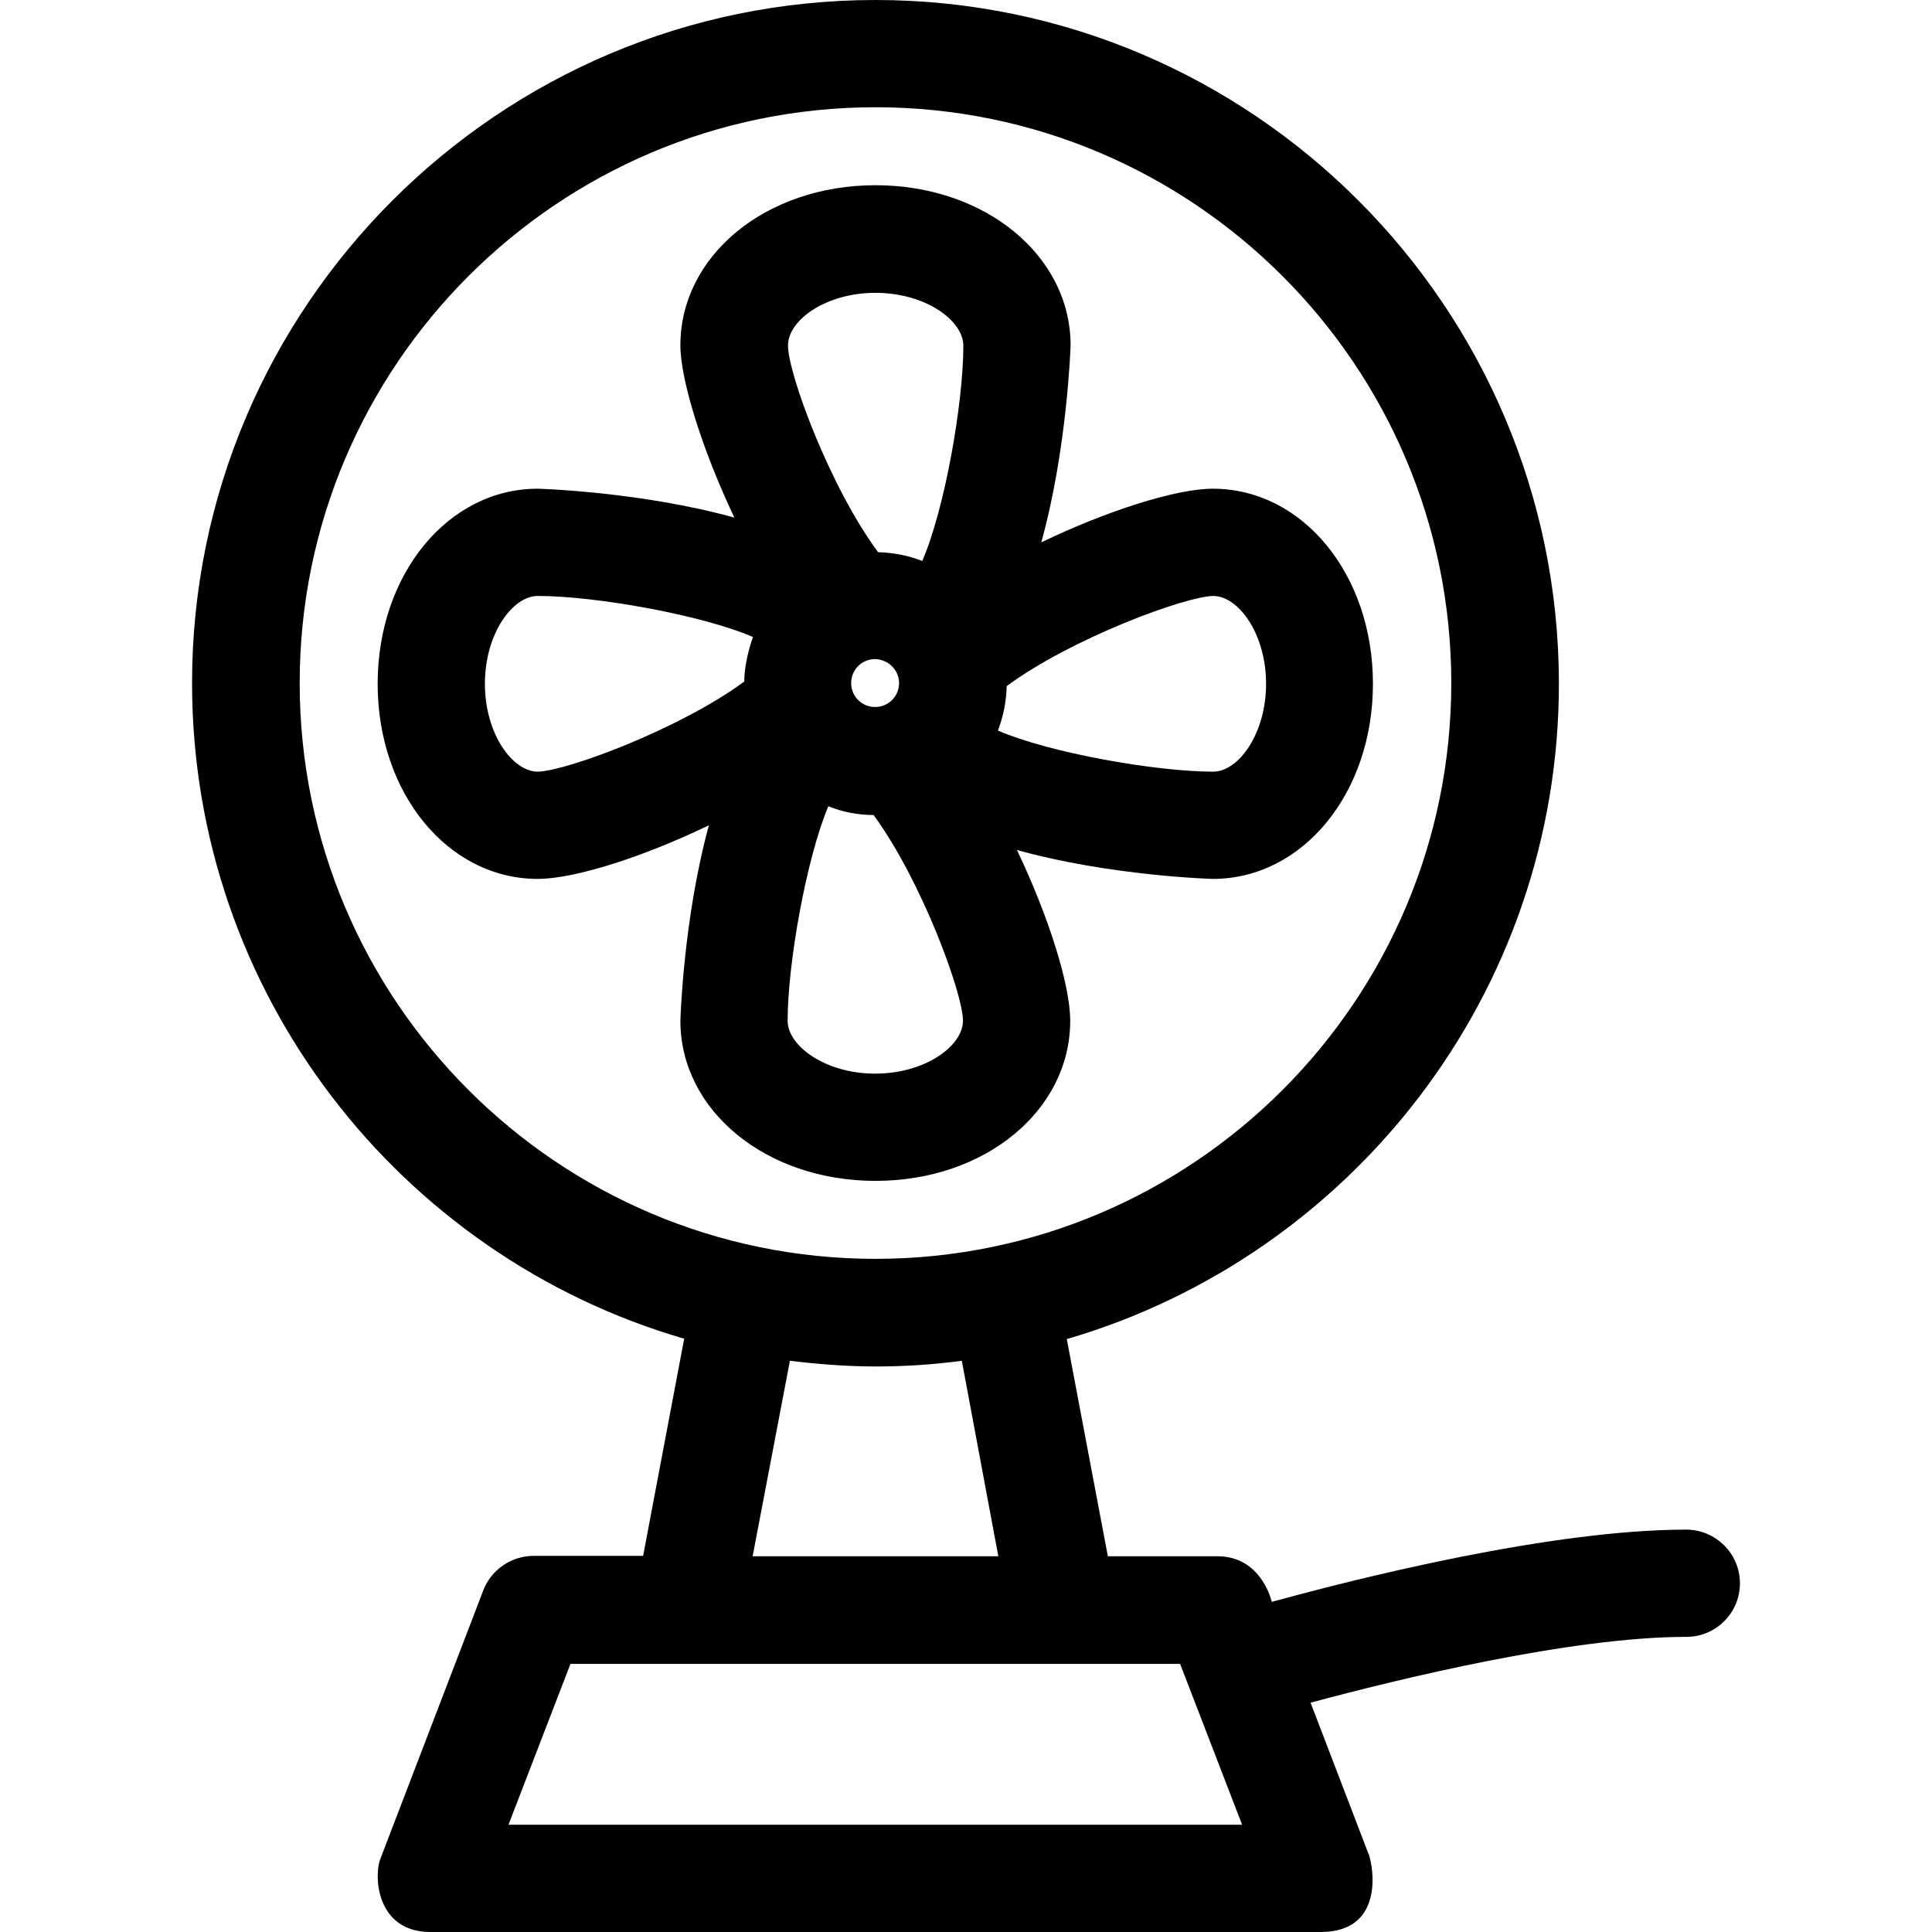 <?xml version="1.0" encoding="iso-8859-1"?>
<!-- Generator: Adobe Illustrator 19.0.0, SVG Export Plug-In . SVG Version: 6.00 Build 0)  -->
<svg version="1.1" id="Layer_1" xmlns="http://www.w3.org/2000/svg" xmlns:xlink="http://www.w3.org/1999/xlink" x="0px" y="0px"
	 viewBox="0 0 508 508" style="enable-background:new 0 0 508 508;" xml:space="preserve">
<g>
	<g>
		<path d="M318.9,128.5c-9.7,0-27.8,5.8-45.1,14.1c6.8-24.5,7.7-51.4,7.7-51.8c0-23.6-22.5-42.1-51.3-42.1s-51.3,18.5-51.3,42.1
			c0,9,5.7,27.4,14.2,45.3c-24.5-6.8-51.3-7.6-51.7-7.6c-23.6,0-42.1,22.5-42.1,51.3s18.5,51.3,42.1,51.3c9.7,0,27.8-5.8,45-14.1
			c-6.7,24.4-7.5,51-7.5,51.4c0,23.6,22.5,42.1,51.3,42.1s51.2-18.5,51.2-42.1c0-9.6-5.8-27.7-14-44.9c24.4,6.8,51.1,7.6,51.5,7.6
			c23.6,0,42.1-22.5,42.1-51.3S342.5,128.5,318.9,128.5z M195.7,179.2c-17.1,12.6-47,23.6-54.3,23.7c-6.6,0-13.9-9.9-13.9-23.1
			s7.3-23.1,13.9-23.1c15,0,42.9,4.9,56.6,10.8C197.9,167.7,195.7,173.7,195.7,179.2z M230.1,282.3c-13.1,0-23-7.3-23-13.9
			c0-15,4.9-42.6,10.7-56.4c3.7,1.5,7.8,2.3,11.9,2.3c12.6,17.2,23.5,46.9,23.5,54.1C253.2,275,243.3,282.3,230.1,282.3z
			 M223.8,179.6c0-3.5,2.8-6.3,6.3-6.3c3.5,0.1,6.3,2.9,6.3,6.3c0,3.5-2.8,6.3-6.3,6.3S223.8,183.1,223.8,179.6z M242.5,147.5
			c-3.6-1.4-7.5-2.2-11.6-2.3c-12.7-17.1-23.7-47-23.7-54.3c-0.1-6.6,9.8-13.9,23-13.9s23.1,7.3,23.1,13.9
			C253.3,106,248.4,133.9,242.5,147.5z M319,202.9c-15,0-42.9-4.9-56.6-10.8c1.4-3.7,2.2-7.6,2.3-11.7c17.1-12.6,47-23.6,54.3-23.7
			c6.6,0,13.9,9.9,13.9,23.1S325.6,202.9,319,202.9z"/>
	</g>
</g>
<g>
	<g>
		<path d="M443.4,402.2c-35.3,0-85.7,12.6-109,19c0,0-2.6-12-14.3-12h-28.8l-10.8-57.1c74.7-21.8,129.4-90.8,129.4-172.4
			C409.8,80.6,329.2,0,230.2,0S50.5,80.6,50.5,179.6c0,81.6,54.7,150.7,129.4,172.4l-10.8,57.1h-28.8c-5.8,0-11.1,3.6-13.2,9
			L100,488.8c-1.7,4.3-1.2,19.2,13.2,19.2h234h0.1c17.6,0,13.5-18.9,12.4-20.9l-15.1-39.4c23.1-6.2,68.4-17.3,98.8-17.3
			c7.8,0,14.1-6.3,14.1-14.1C457.5,408.5,451.1,402.2,443.4,402.2z M78.8,179.6c0-83.5,67.9-151.4,151.4-151.4
			s151.4,67.9,151.4,151.4S313.7,331,230.2,331S78.8,263.1,78.8,179.6z M262.5,409.2h-64.6l9.8-51.4c7.4,0.9,14.9,1.5,22.6,1.5
			c7.6,0,15.2-0.5,22.6-1.5L262.5,409.2z M133.7,479.8l16.3-42.3h160.3l16.3,42.3H133.7z"/>
	</g>
</g>
<g>
</g>
<g>
</g>
<g>
</g>
<g>
</g>
<g>
</g>
<g>
</g>
<g>
</g>
<g>
</g>
<g>
</g>
<g>
</g>
<g>
</g>
<g>
</g>
<g>
</g>
<g>
</g>
<g>
</g>
</svg>
